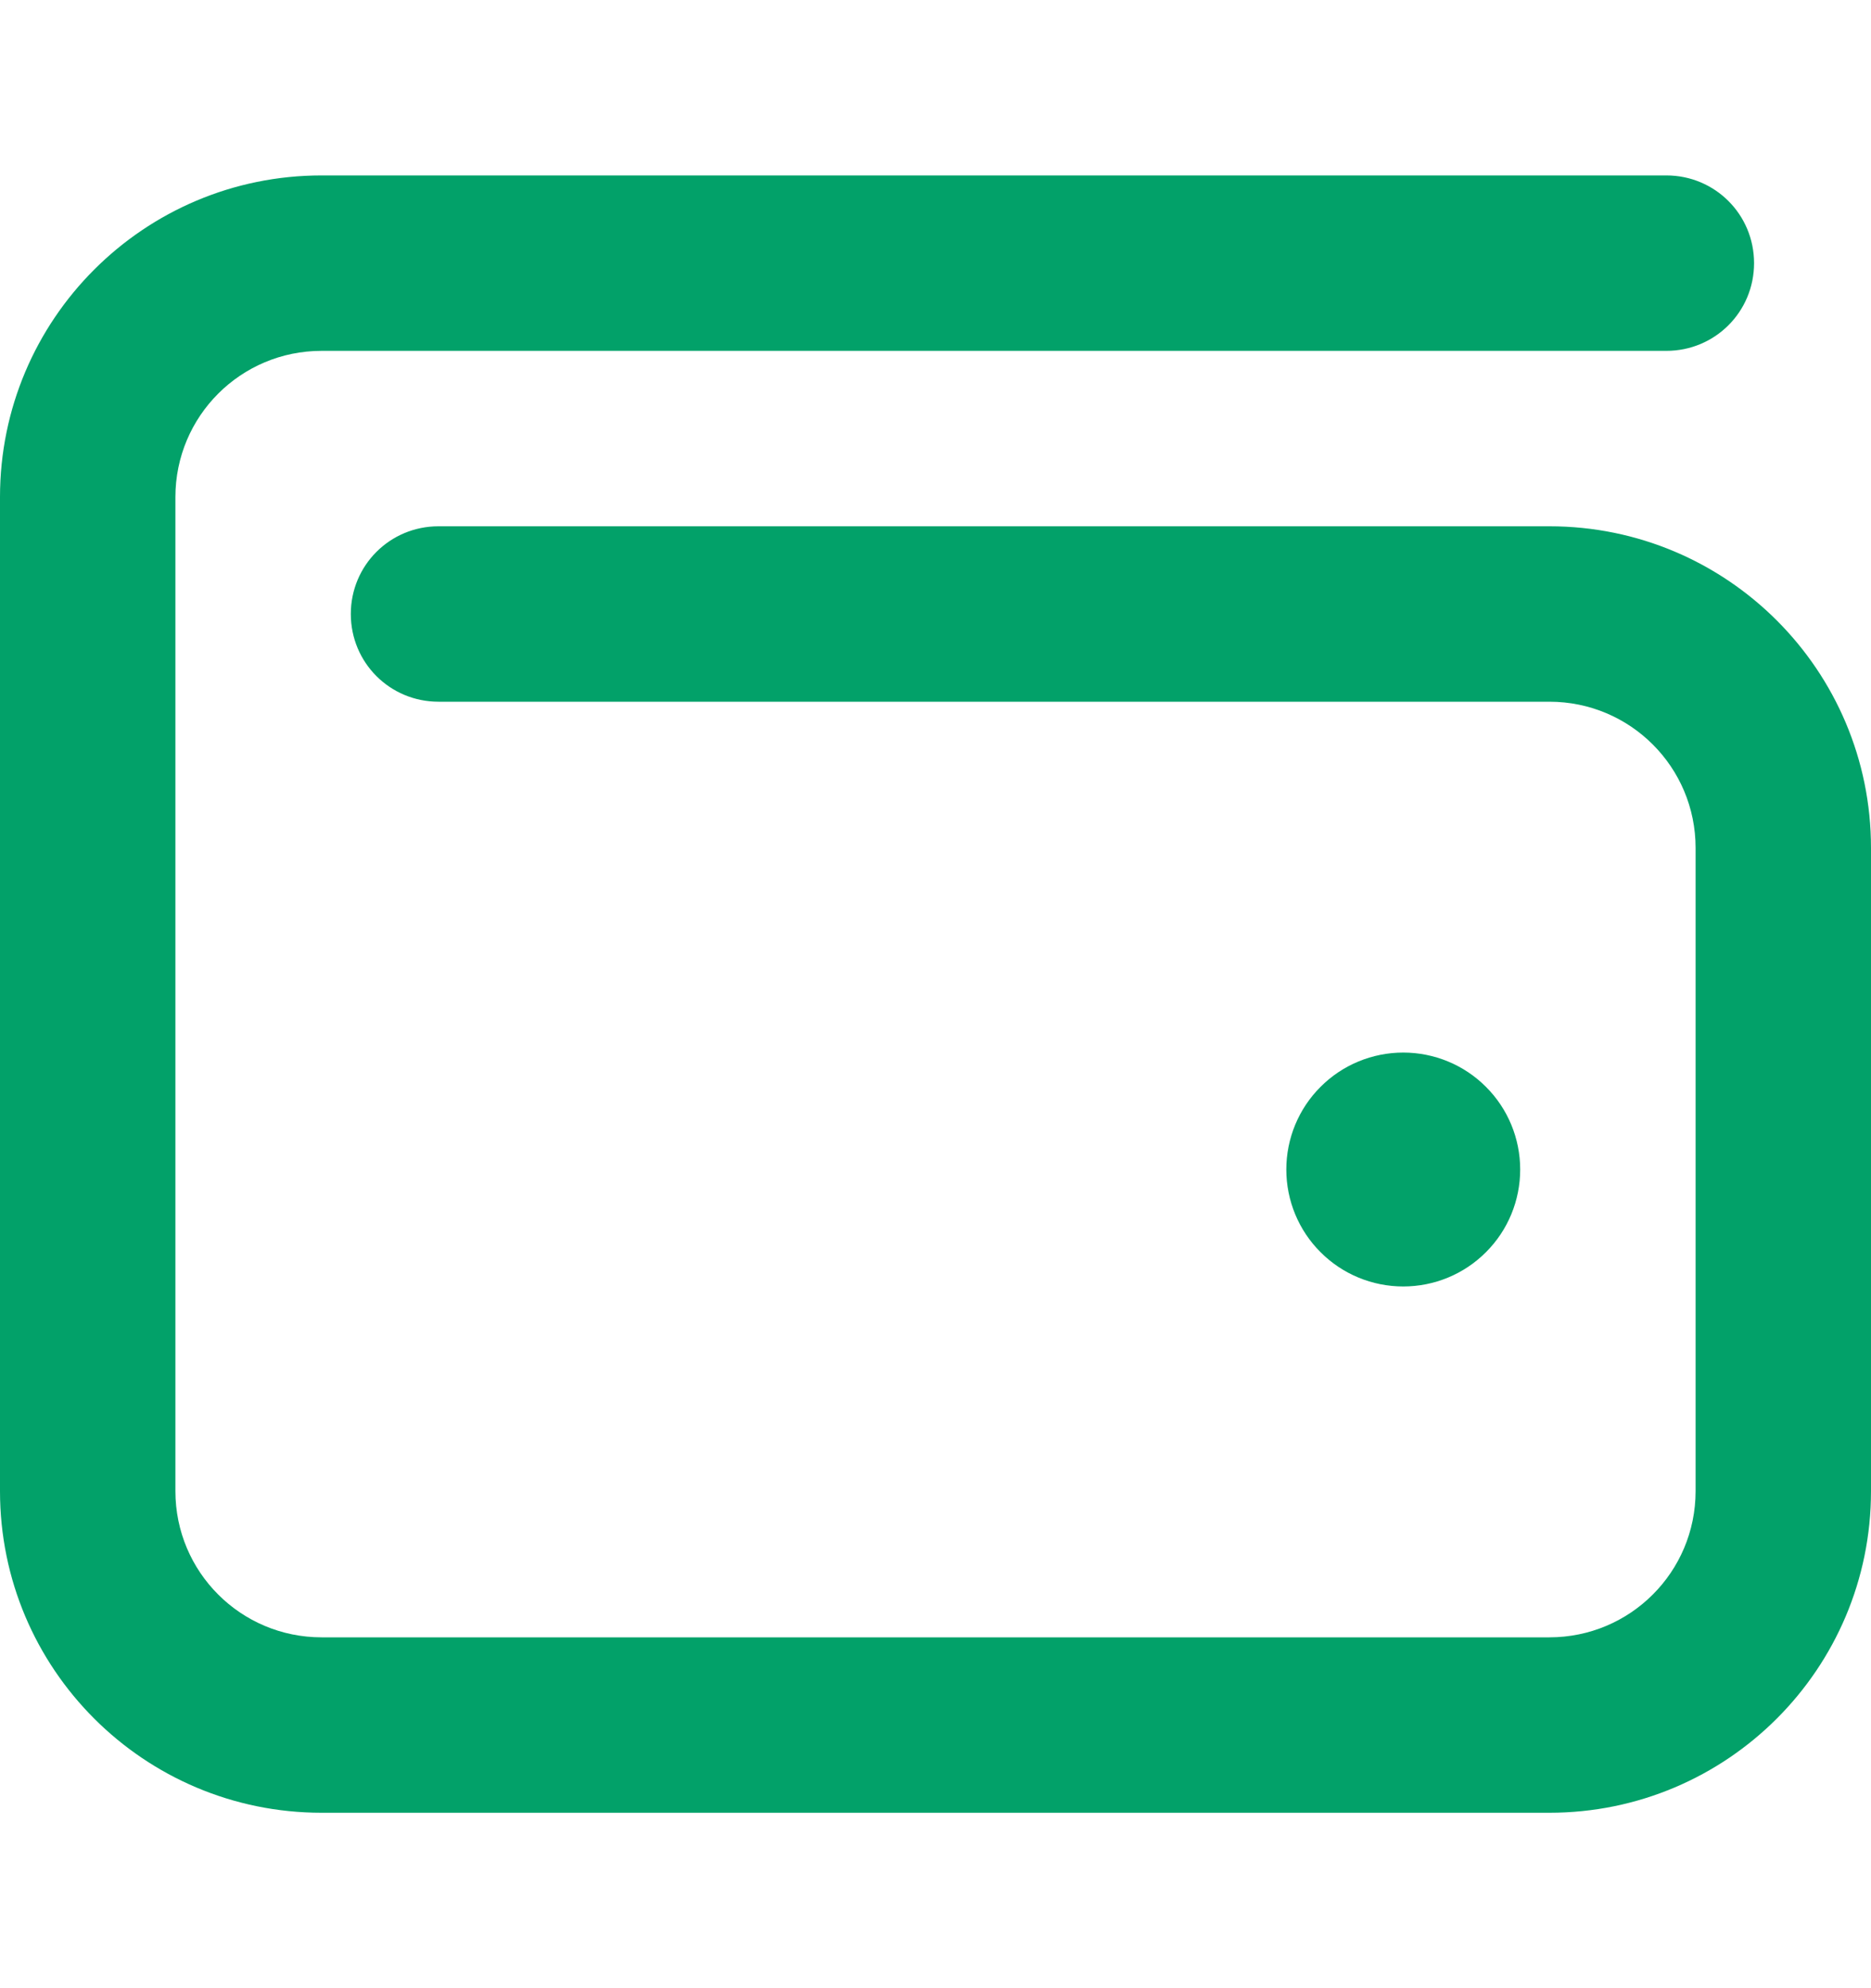 <svg width="16" height="17" viewBox="0 0 16 17" fill="none" xmlns="http://www.w3.org/2000/svg">
<g id="Frame">
<path id="Vector" d="M2.75 1.5C1.231 1.5 0 2.731 0 4.25V12.75C0 14.269 1.231 15.5 2.75 15.5H13.25C14.769 15.5 16 14.269 16 12.75V7.25C16 5.731 14.769 4.5 13.25 4.5H3.75C3.334 4.5 3 4.834 3 5.25C3 5.666 3.334 6 3.75 6H13.25C13.941 6 14.5 6.559 14.5 7.25V12.75C14.5 13.441 13.941 14 13.25 14H2.75C2.059 14 1.5 13.441 1.5 12.75V4.25C1.5 3.559 2.059 3 2.75 3H14.25C14.666 3 15 2.666 15 2.25C15 1.834 14.666 1.5 14.25 1.5H2.75ZM12 11C12.265 11 12.52 10.895 12.707 10.707C12.895 10.52 13 10.265 13 10C13 9.735 12.895 9.48 12.707 9.293C12.52 9.105 12.265 9 12 9C11.735 9 11.48 9.105 11.293 9.293C11.105 9.48 11 9.735 11 10C11 10.265 11.105 10.52 11.293 10.707C11.48 10.895 11.735 11 12 11Z" fill="#02A169"/>
</g>
</svg>
